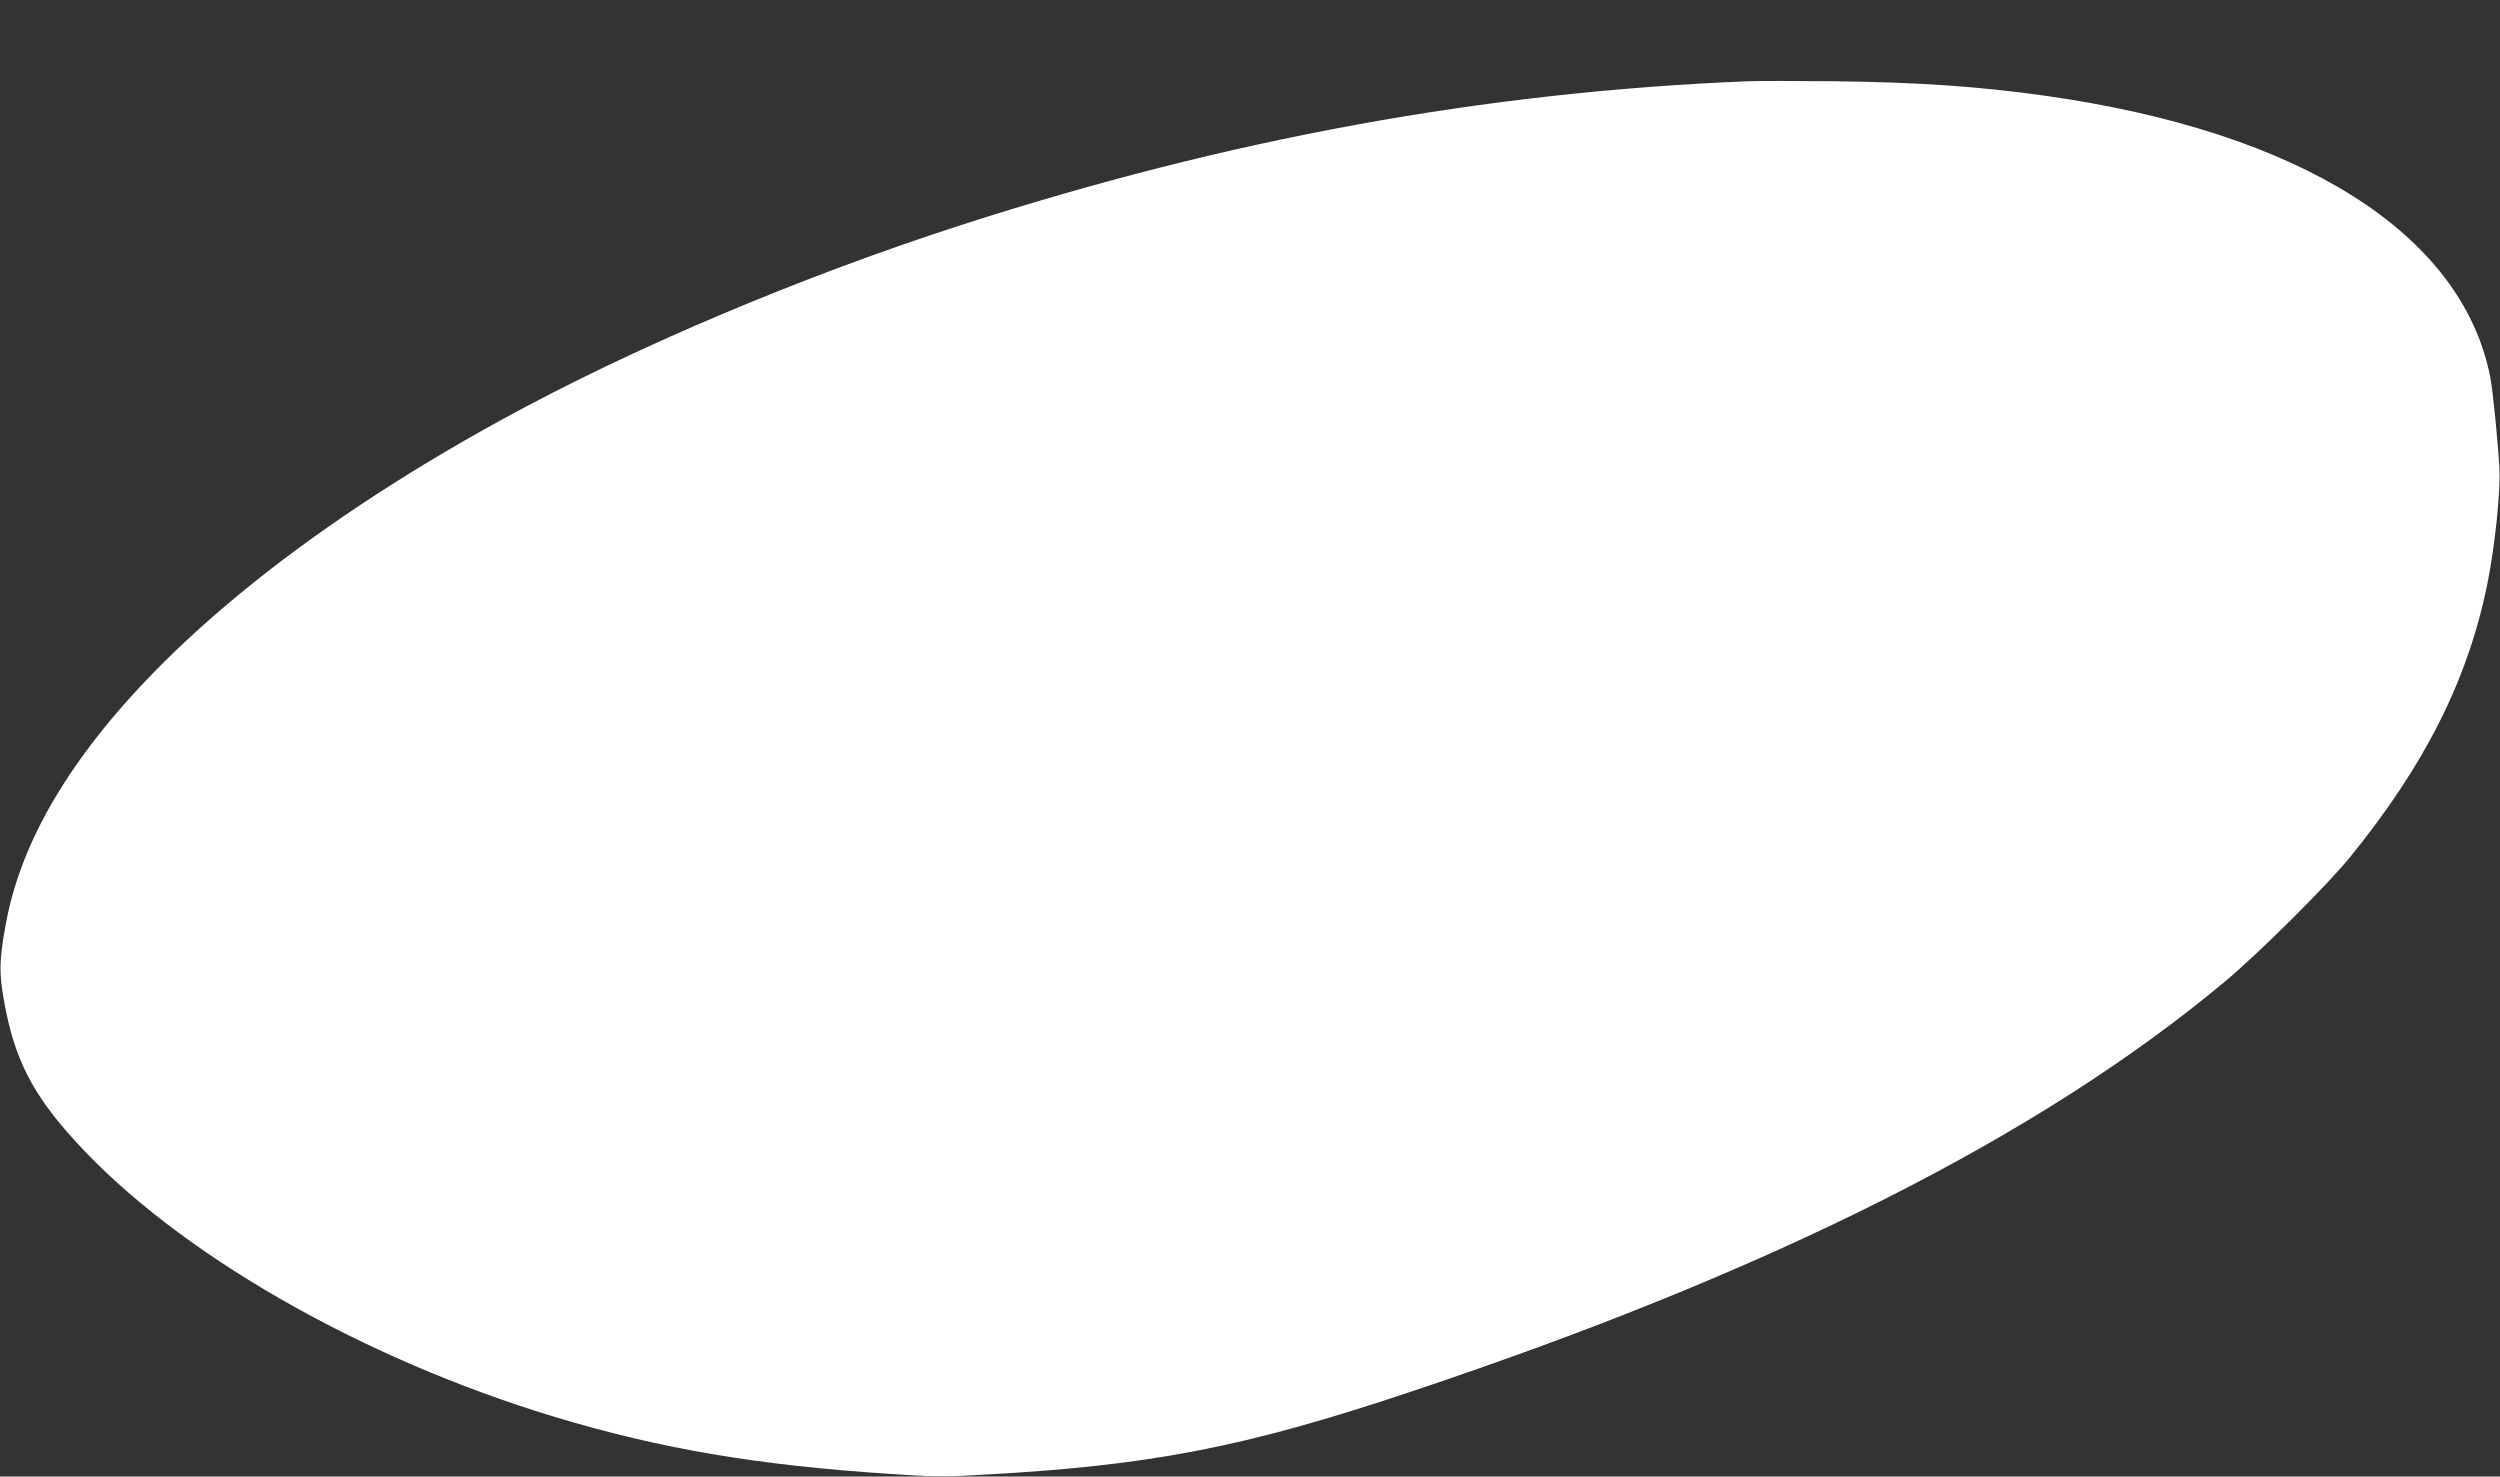 <?xml version="1.0" standalone="no"?>
<!DOCTYPE svg PUBLIC "-//W3C//DTD SVG 20010904//EN"
 "http://www.w3.org/TR/2001/REC-SVG-20010904/DTD/svg10.dtd">
<svg version="1.0" xmlns="http://www.w3.org/2000/svg"
 width="1280pt" height="756pt" viewBox="0 0 1280 756"
 preserveAspectRatio="xMidYMid meet">
<rect x="0" y="0" width="1280" height="756" fill="#333333" stroke="none"/>
<g transform="translate(0,756) scale(0.1,-0.1)"
fill="#ffffff" stroke="none">
<path d="M8950 7144 c-1350 -55 -2654 -293 -4025 -735 -833 -269 -1690 -632
-2360 -1000 -1025 -562 -1800 -1200 -2211 -1819 -171 -257 -280 -513 -325
-765 -33 -181 -34 -245 -9 -386 52 -297 144 -479 365 -721 519 -571 1462
-1113 2460 -1414 538 -162 1028 -245 1705 -290 220 -15 285 -16 475 -5 865 47
1346 140 2200 426 1849 617 3214 1305 4165 2098 175 146 524 493 641 637 385
473 605 911 704 1400 38 186 68 469 62 590 -7 132 -33 398 -47 470 -145 734
-969 1255 -2280 1440 -344 48 -649 69 -1085 74 -192 2 -388 2 -435 0z"/>
</g>
</svg>
